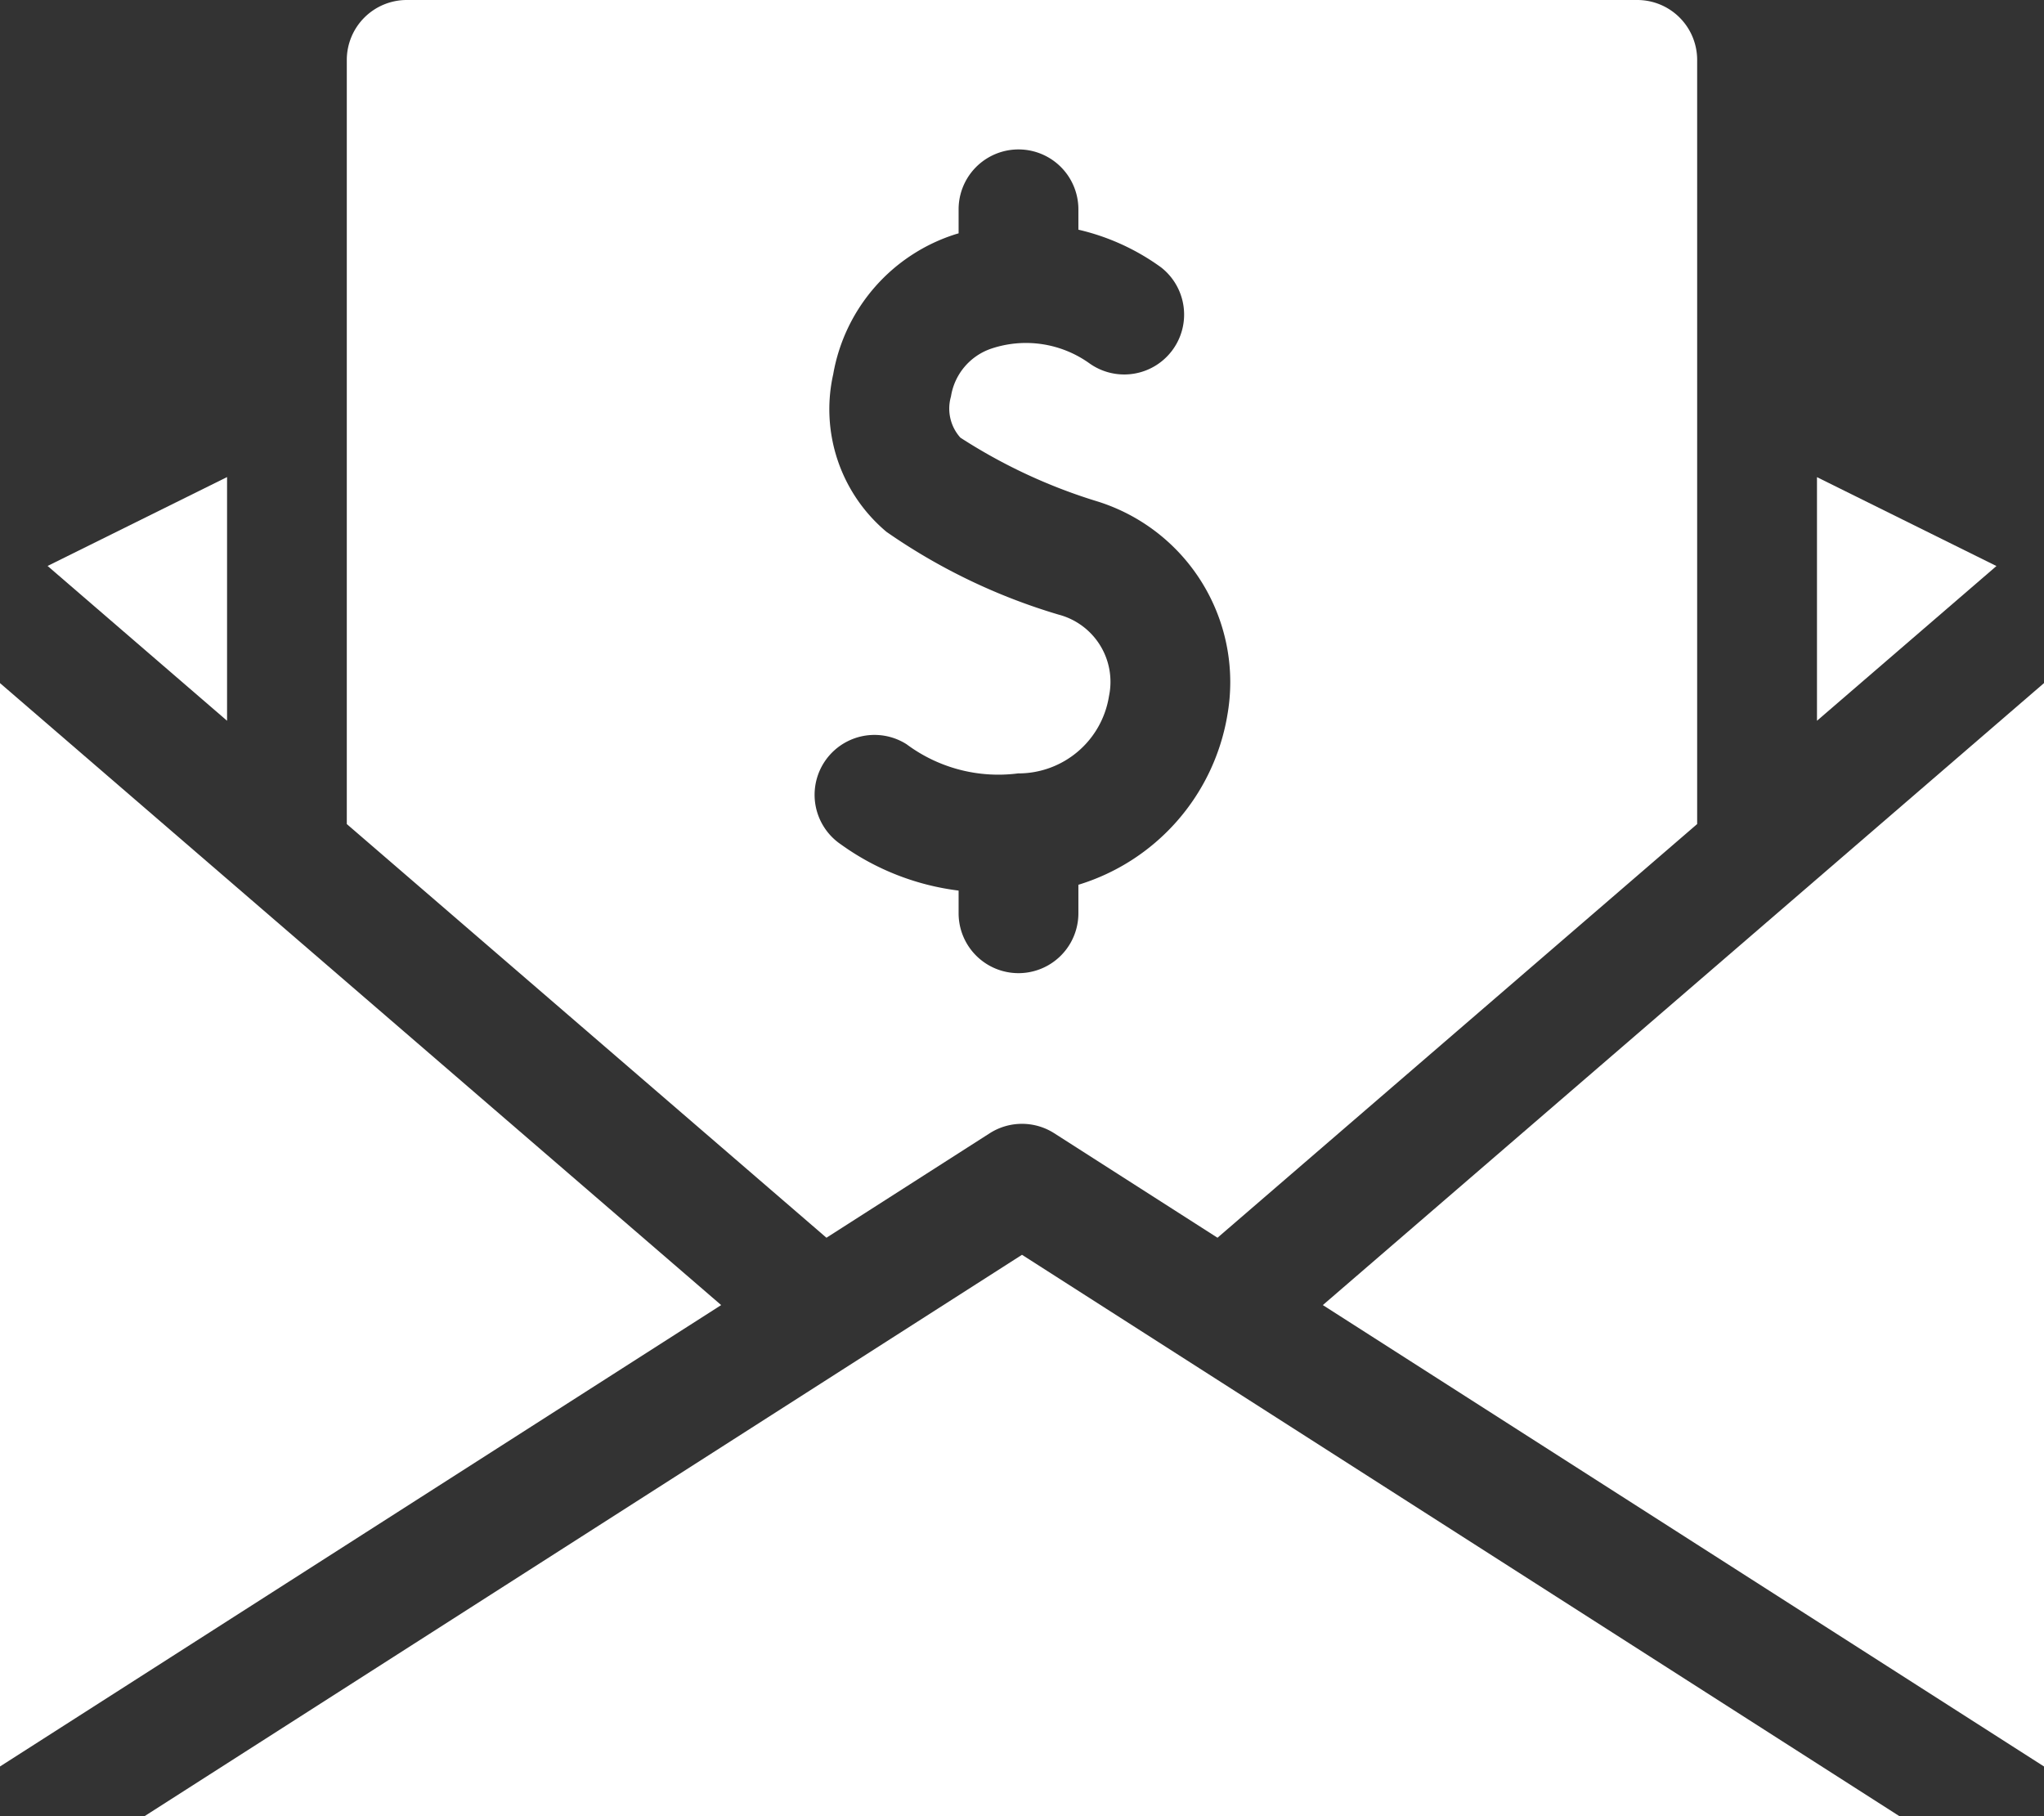 <svg xmlns="http://www.w3.org/2000/svg" width="50.204" height="44.601" viewBox="0 0 50.204 44.601">
  <rect x="0" y="0" width="50.204" height="44.601" fill="#333333" stroke="none"/>
  <g id="payment_1_" data-name="payment (1)" transform="translate(0 -28.571)">
    <path id="Path_153145" data-name="Path 153145" d="M455.131,154.051l4.408-3.8-4.408-2.183Z" transform="translate(-410.503 -107.778)" fill="#fff"/>
    <path id="Path_153146" data-name="Path 153146" d="M16.326,154.051v-5.985l-4.408,2.183Z" transform="translate(-10.749 -107.778)" fill="#fff"/>
    <path id="Path_153147" data-name="Path 153147" d="M86.869,48.81,98.65,58.97l4.01-2.566a1.471,1.471,0,0,1,1.585,0l4.01,2.566,11.781-10.16V30.042a1.472,1.472,0,0,0-1.471-1.471H88.34a1.473,1.473,0,0,0-1.471,1.471Zm21.624-2.651a5.269,5.269,0,0,1-3.655,4.142v.7a1.471,1.471,0,0,1-2.942,0v-.557a6.267,6.267,0,0,1-2.889-1.133,1.471,1.471,0,0,1,1.61-2.462,3.775,3.775,0,0,0,2.739.717,2.252,2.252,0,0,0,2.234-1.9,1.707,1.707,0,0,0-1.238-2,14.714,14.714,0,0,1-4.229-2.034,3.93,3.93,0,0,1-1.307-3.869,4.4,4.4,0,0,1,3.017-3.443l.063-.018v-.59a1.471,1.471,0,1,1,2.942,0v.5a5.609,5.609,0,0,1,2.03.925,1.471,1.471,0,0,1-1.761,2.356,2.679,2.679,0,0,0-2.425-.354,1.485,1.485,0,0,0-.974,1.171,1.068,1.068,0,0,0,.232,1.01,13.4,13.4,0,0,0,3.394,1.575,4.65,4.65,0,0,1,3.159,5.262Z" transform="translate(-78.351)" fill="#fff"/>
    <path id="Path_153148" data-name="Path 153148" d="M17.713,214.946,0,199.67v26.608Z" transform="translate(0 -154.322)" fill="#fff"/>
    <path id="Path_153149" data-name="Path 153149" d="M331.355,214.946l17.713,11.332V199.67Z" transform="translate(-298.864 -154.322)" fill="#fff"/>
    <path id="Path_153150" data-name="Path 153150" d="M57.825,342.862,36.28,356.645H79.369Z" transform="translate(-32.723 -283.473)" fill="#fff"/>
  </g>
</svg>
